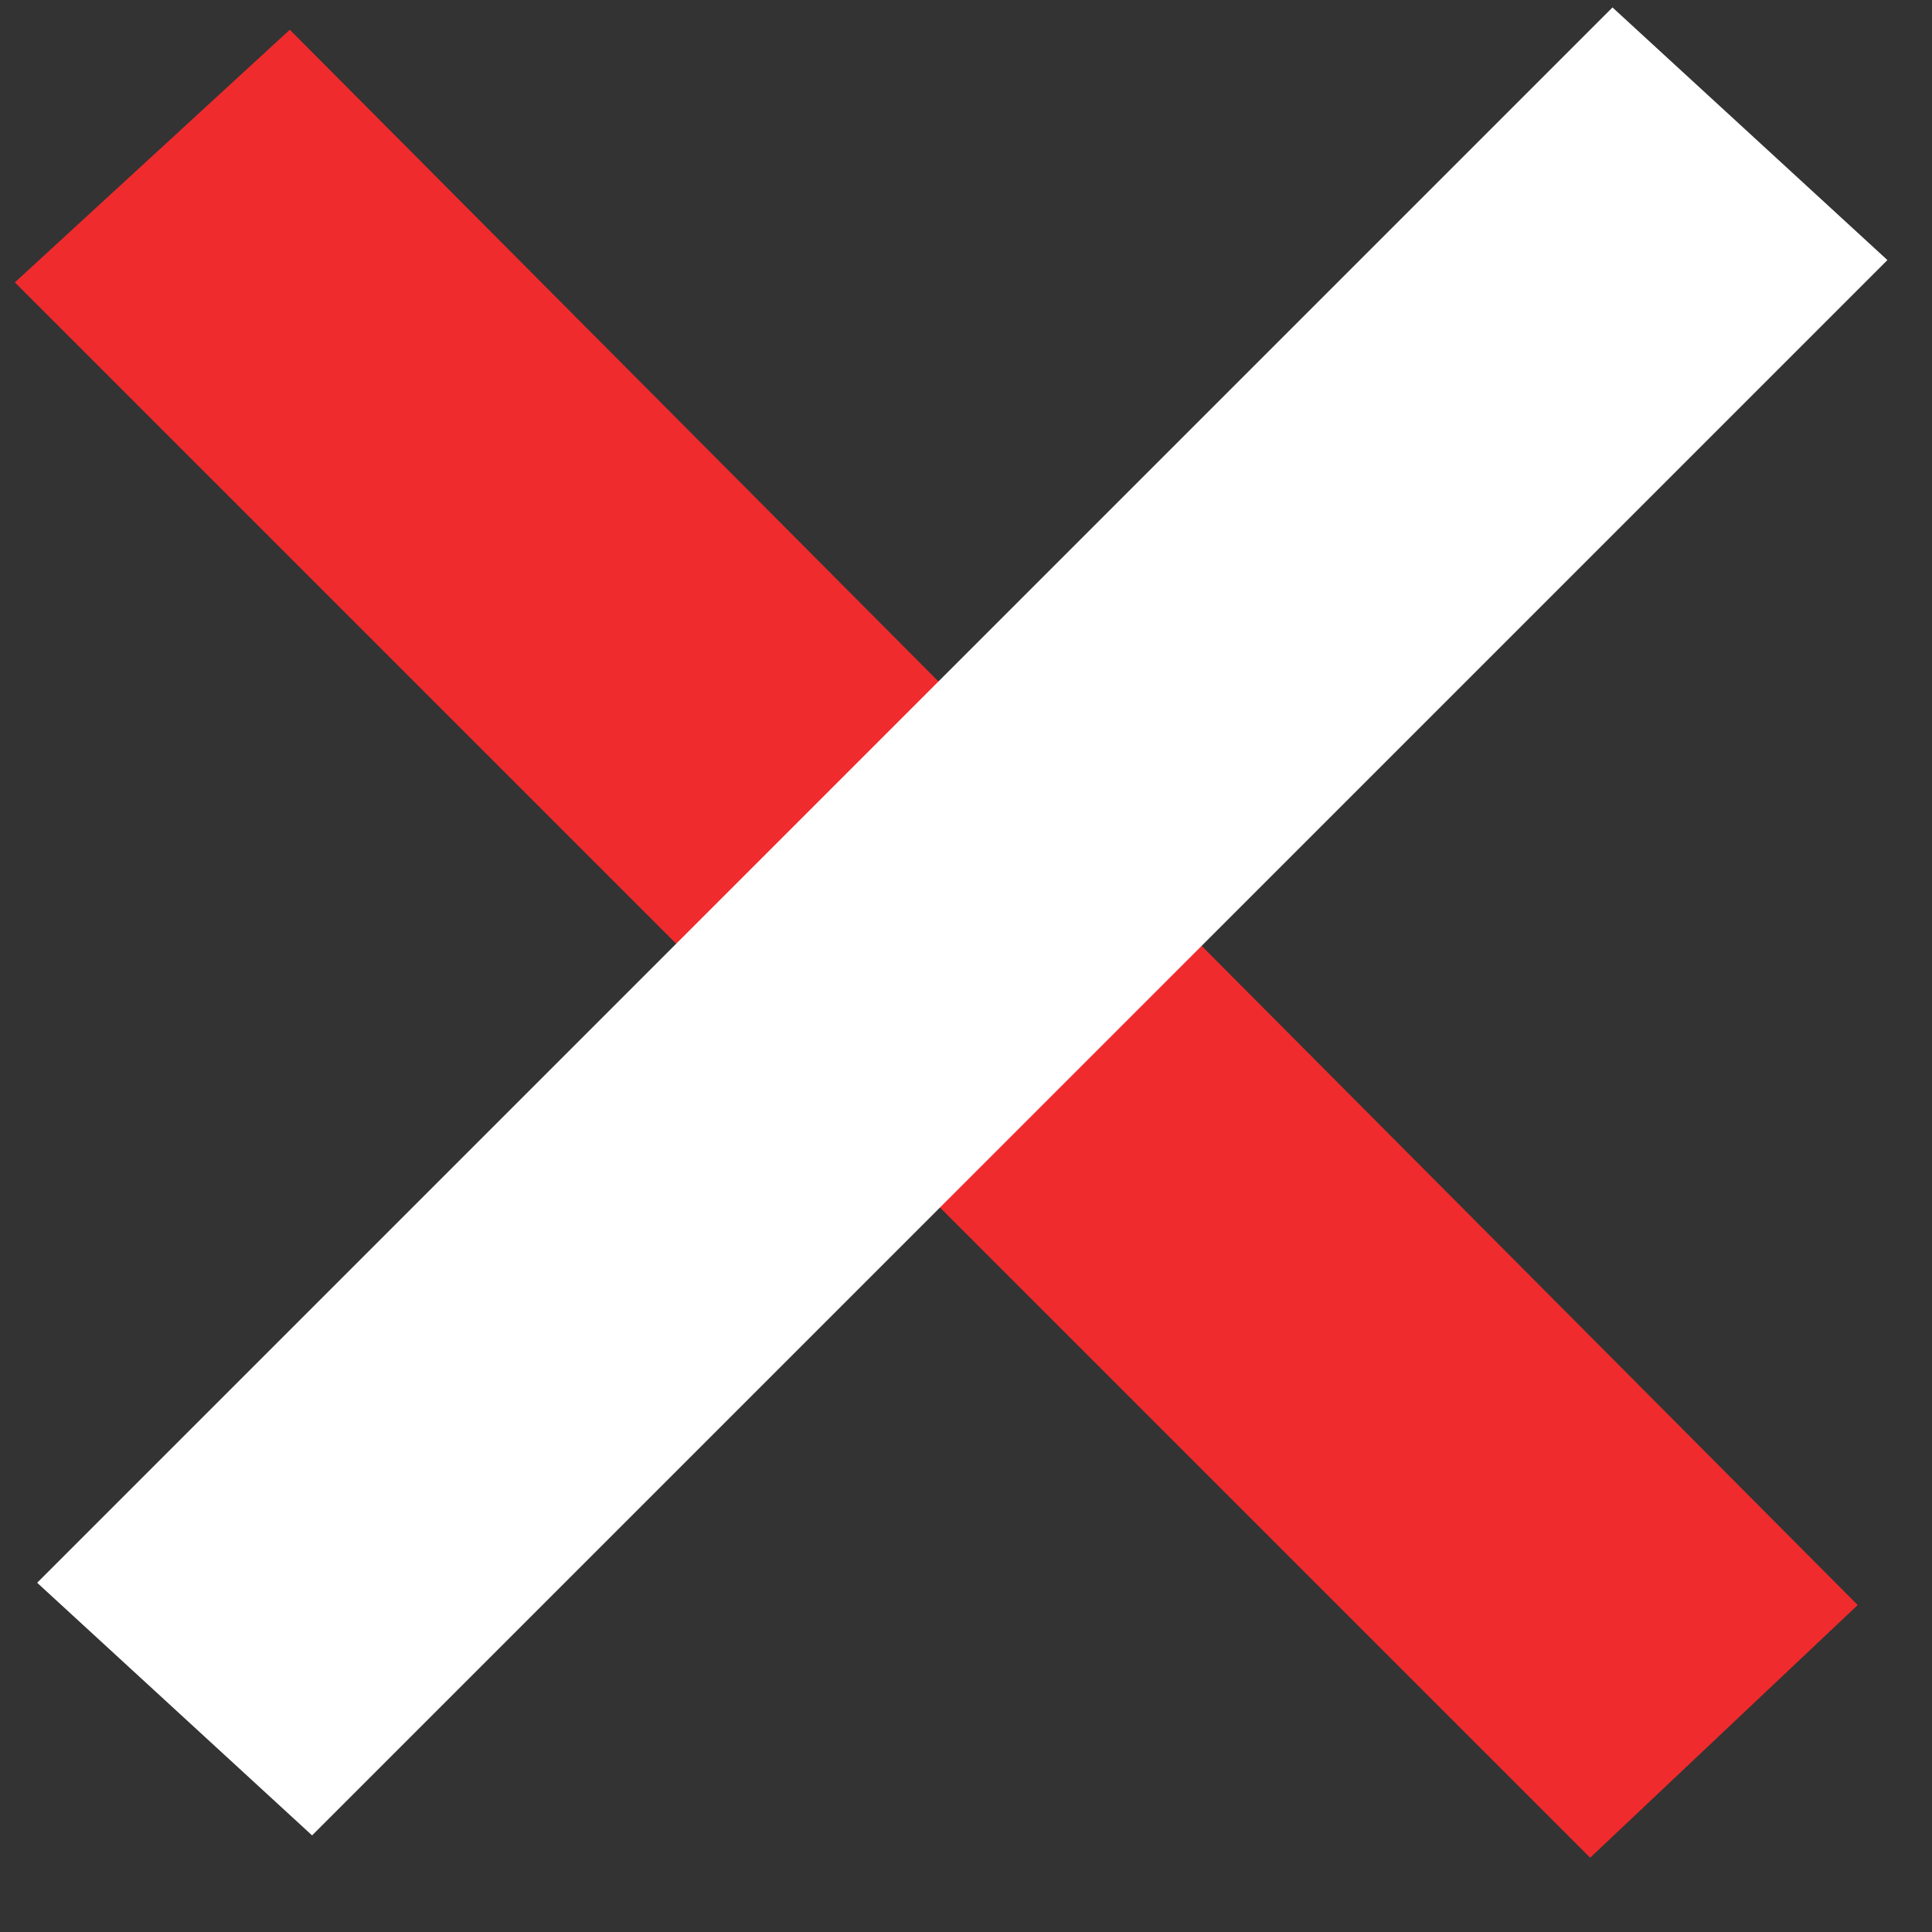 <?xml version="1.0" encoding="utf-8"?>
<!-- Generator: Adobe Illustrator 26.0.1, SVG Export Plug-In . SVG Version: 6.00 Build 0)  -->
<svg version="1.1" id="Ebene_1" xmlns="http://www.w3.org/2000/svg" xmlns:xlink="http://www.w3.org/1999/xlink" x="0px" y="0px"
	 viewBox="0 0 26 26" style="enable-background:new 0 0 26 26;" xml:space="preserve">
<rect x="0" y="0" width="26" height="26" fill="#333333" stroke="none"/>
<style type="text/css">
	.st0{fill-rule:evenodd;clip-rule:evenodd;fill:#EF2B2D;}
	.st1{fill-rule:evenodd;clip-rule:evenodd;fill:#FFFFFF;}
</style>
<g id="Group_356">
	<path id="Line_5__x28_Stroke_x29_" class="st0" d="M21.4,25L0.2,3.8l3.7-3.4L25,21.6L21.4,25z"/>
	<path id="Line_6__x28_Stroke_x29_" class="st1" d="M25.4,3.5L4.2,24.7l-3.7-3.4L21.7,0.1L25.4,3.5z"/>
</g>
</svg>
